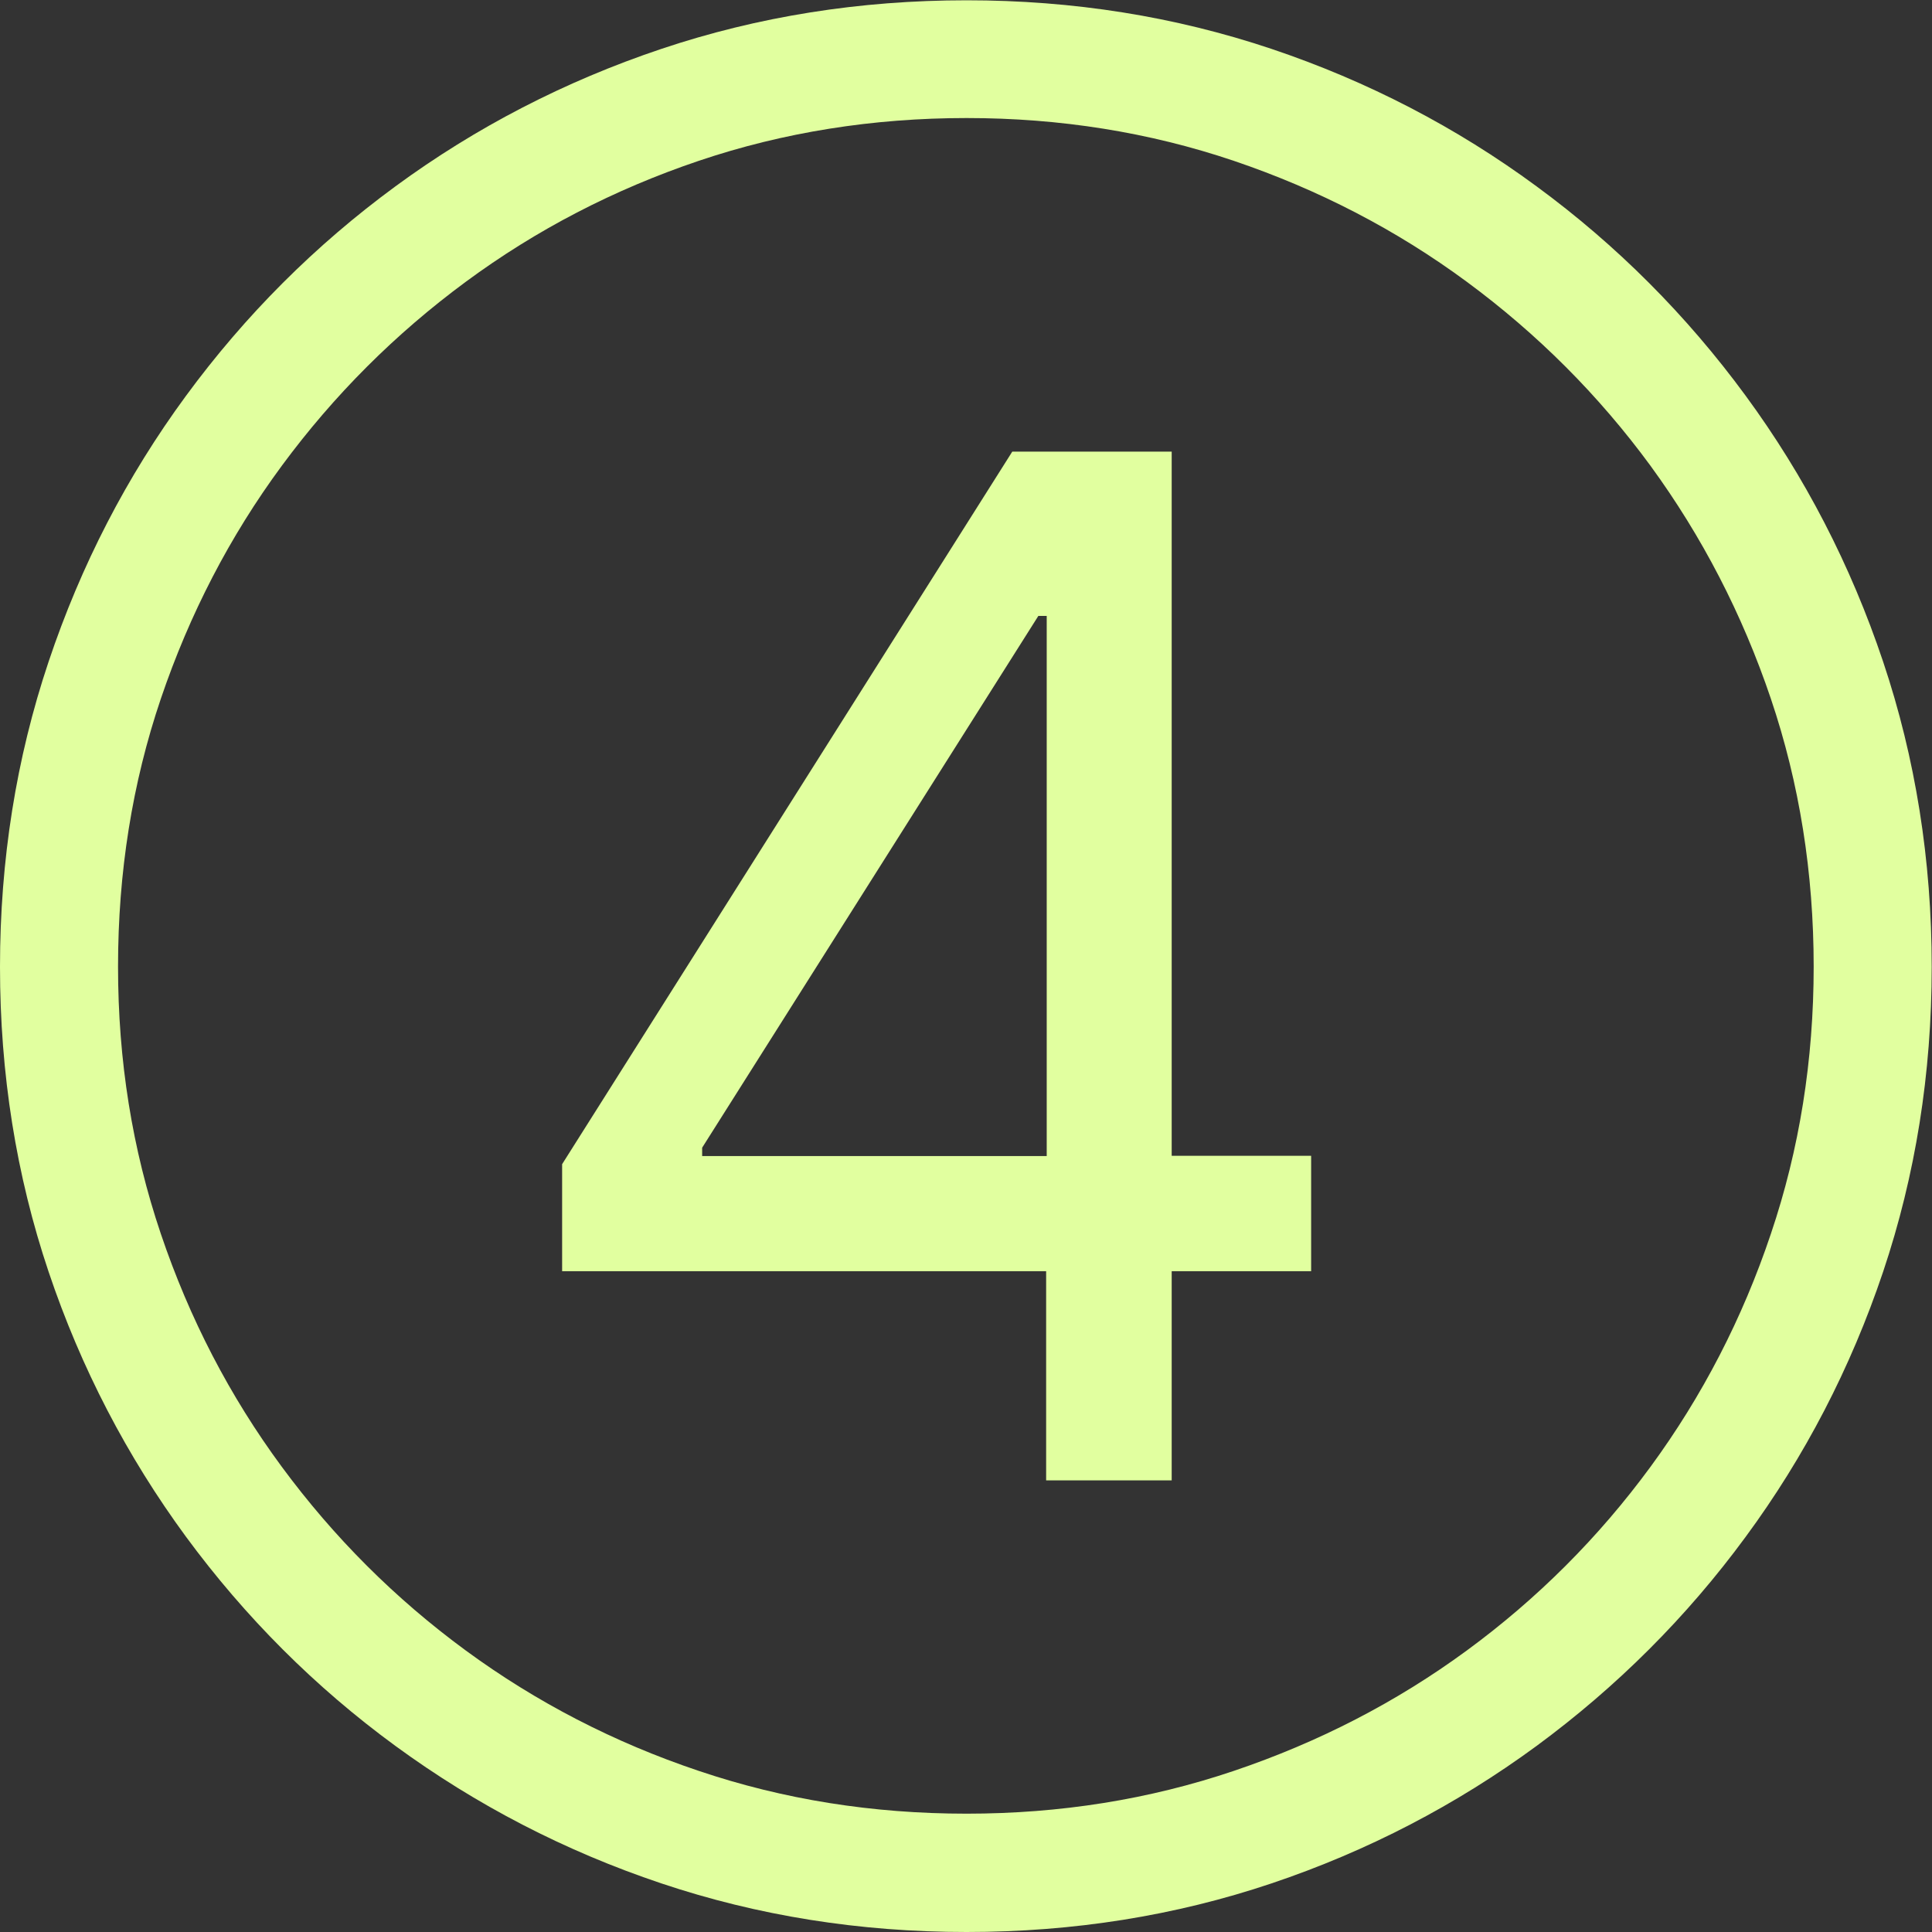 <?xml version="1.0" encoding="UTF-8"?>
<svg id="Layer_2" data-name="Layer 2" xmlns="http://www.w3.org/2000/svg" viewBox="0 0 66.78 66.78">
  <rect x="0" y="0" width="66.78" height="66.78" fill="#333333" stroke="none"/>
  <defs>
    <style>
      .cls-1 {
        fill: #e1ff9f;
      }
    </style>
  </defs>
  <g id="Layer_1-2" data-name="Layer 1">
    <path class="cls-1" d="M33.41,66.78c-3.69,0-7.21-.56-10.55-1.68-3.34-1.12-6.4-2.71-9.19-4.75s-5.2-4.46-7.24-7.23c-2.04-2.78-3.63-5.83-4.75-9.16-1.12-3.33-1.68-6.85-1.68-10.54s.56-7.21,1.68-10.55c1.12-3.34,2.7-6.4,4.75-9.19s4.46-5.2,7.24-7.24,5.85-3.63,9.19-4.75c3.34-1.12,6.86-1.68,10.55-1.68s7.2.56,10.54,1.68c3.33,1.12,6.39,2.71,9.16,4.75,2.78,2.04,5.19,4.46,7.23,7.24,2.04,2.78,3.63,5.85,4.75,9.19,1.12,3.34,1.68,6.86,1.68,10.55s-.56,7.2-1.68,10.54c-1.12,3.33-2.71,6.39-4.75,9.16-2.04,2.78-4.46,5.19-7.23,7.23-2.78,2.04-5.83,3.63-9.16,4.75-3.33,1.12-6.85,1.68-10.54,1.68ZM33.41,62.69c3.23,0,6.31-.49,9.24-1.48,2.93-.99,5.61-2.37,8.05-4.16s4.56-3.91,6.35-6.35c1.79-2.44,3.18-5.13,4.16-8.05.99-2.93,1.48-6.01,1.48-9.24s-.49-6.33-1.48-9.26c-.99-2.93-2.38-5.61-4.16-8.05-1.79-2.44-3.91-4.56-6.35-6.36-2.44-1.8-5.13-3.19-8.05-4.18-2.93-.99-6.01-1.48-9.24-1.48s-6.33.49-9.26,1.48c-2.93.99-5.61,2.38-8.05,4.18-2.44,1.8-4.56,3.92-6.36,6.36-1.8,2.44-3.19,5.13-4.18,8.05s-1.48,6.01-1.48,9.26.49,6.31,1.48,9.24c.99,2.93,2.38,5.61,4.18,8.05,1.8,2.44,3.92,4.56,6.36,6.35s5.13,3.18,8.05,4.16c2.93.99,6.01,1.48,9.26,1.48ZM19.43,43.94v-3.7l15.56-24.63h5.51v24.34h4.82v3.99h-4.82v7.23h-4.34v-7.23h-16.73ZM36.18,39.95v-18.66h-.29l-11.62,18.38v.29h11.91Z"/>
  </g>
</svg>